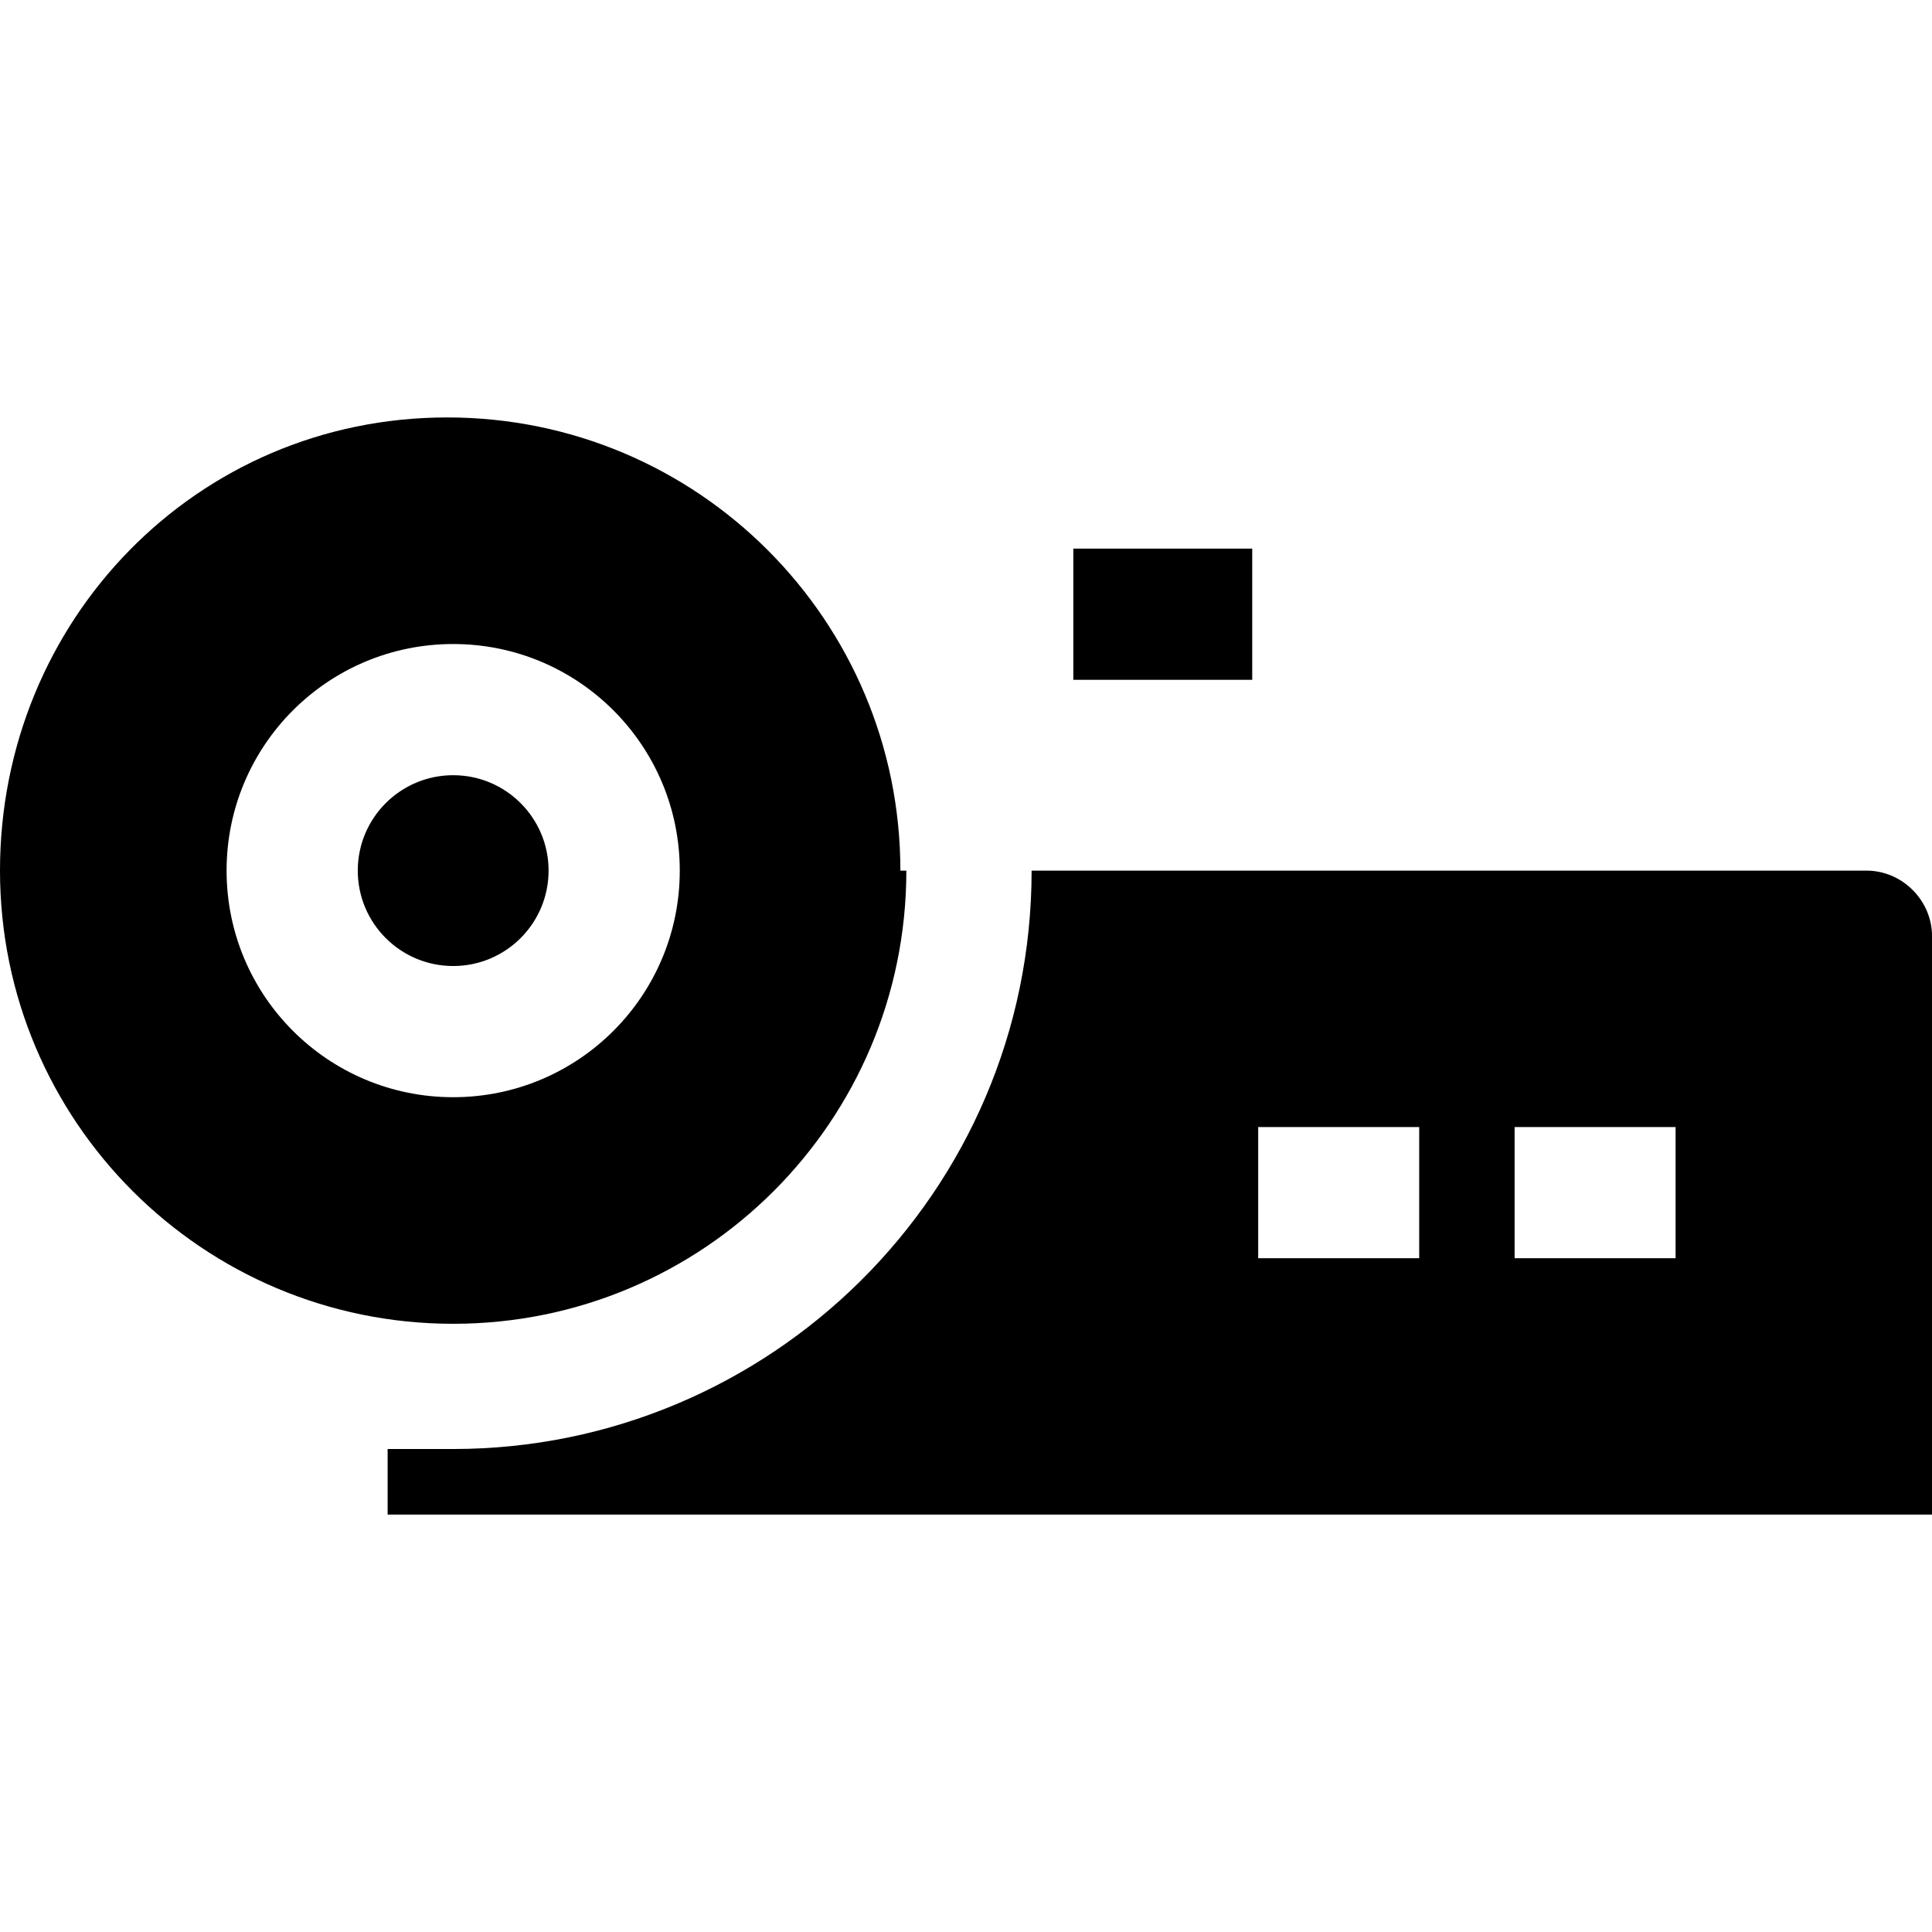 <?xml version="1.0" encoding="UTF-8"?>
<svg id="Layer_1" xmlns="http://www.w3.org/2000/svg" version="1.1" viewBox="0 0 5242.9 5242.9">
  <!-- Generator: Adobe Illustrator 29.3.1, SVG Export Plug-In . SVG Version: 2.1.0 Build 151)  -->
  <circle cx="1229.8" cy="2362.6" r="258.9"/>
  <path d="M2443.4,2362.6c0-679.6-550.2-1229.8-1229.8-1229.8S0,1682.9,0,2362.6s550.2,1229.8,1229.8,1229.8,1229.8-550.2,1229.8-1229.8h-16.2ZM614.9,2362.6c0-339.8,275.1-614.9,614.9-614.9s614.9,275.1,614.9,614.9-275.1,614.9-614.9,614.9-614.9-275.1-614.9-614.9h0Z"/>
  <rect x="2912.7" y="1488.8" width="485.5" height="356"/>
  <path d="M5064.9,2362.6h-2265.4c0,873.8-712,1569.6-1569.6,1569.6h-178v178h4191.1v-1569.6c0-97.1-80.9-178-178-178h-.1ZM3851.3,3414.5h-436.9v-356h436.9v356ZM4547.1,3414.5h-436.9v-356h436.9v356Z"/>
</svg>